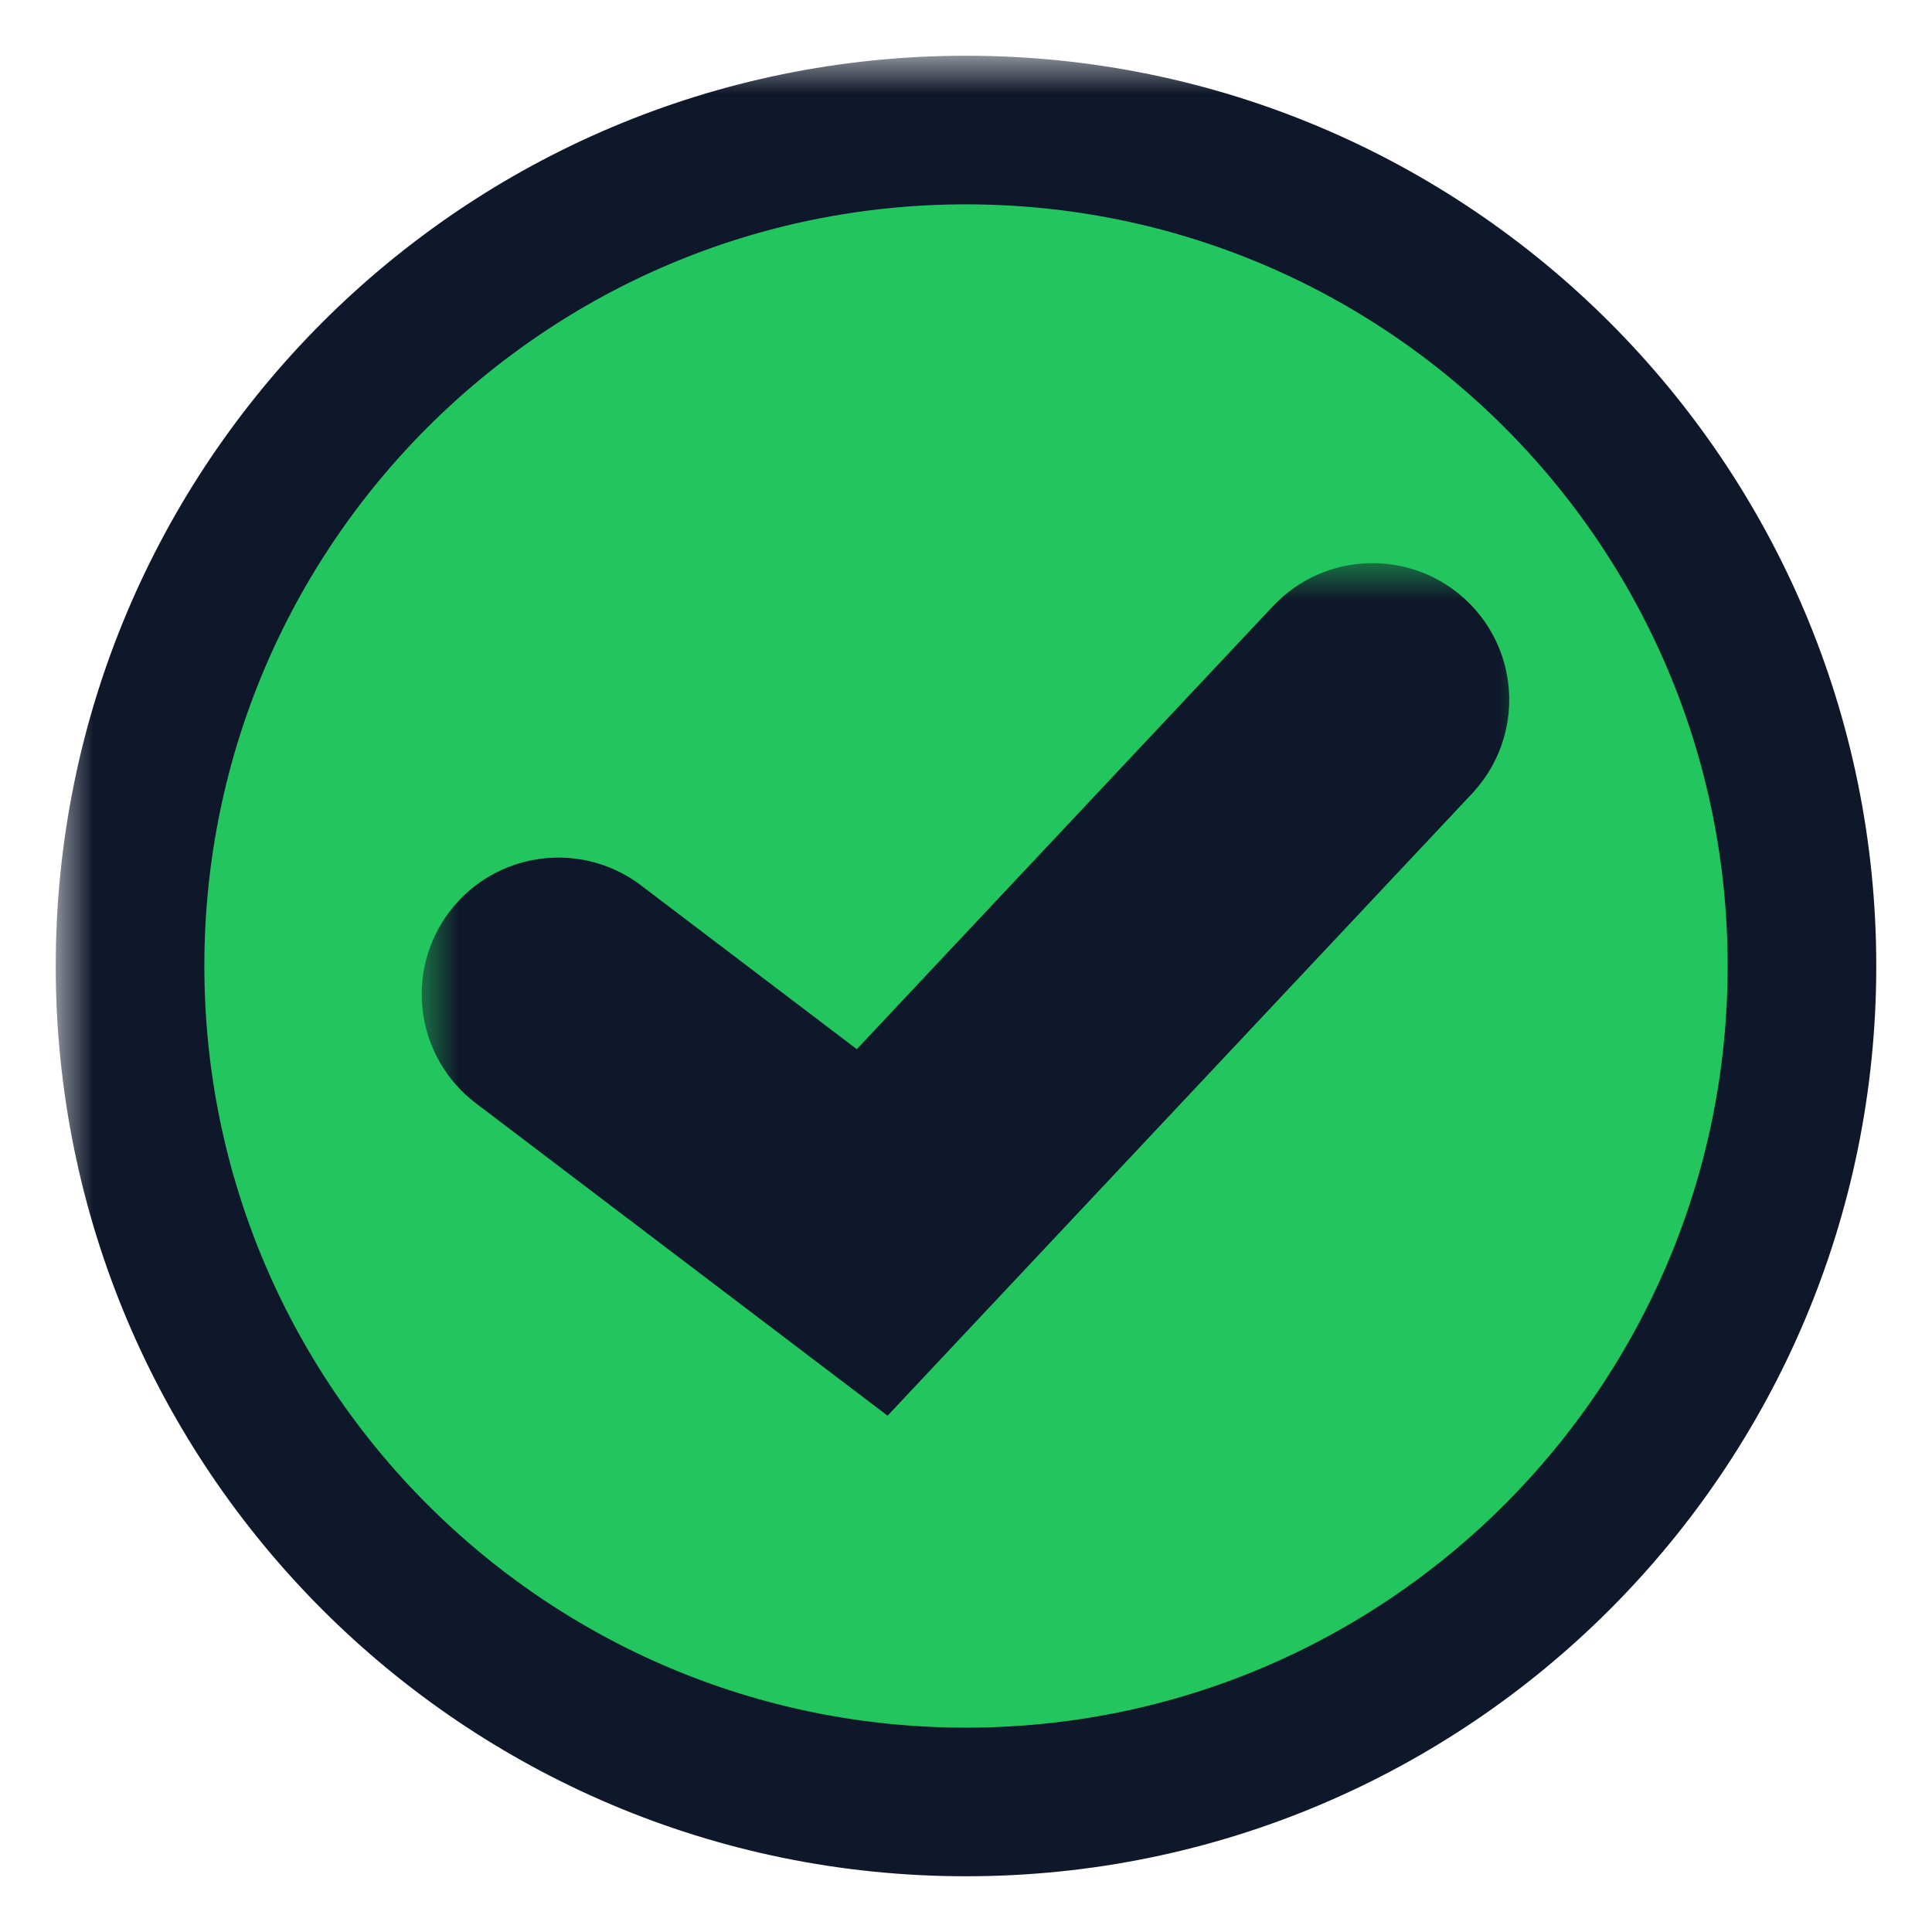 <svg width="26" height="26" viewBox="0 0 26 26" fill="none" xmlns="http://www.w3.org/2000/svg">
<rect width="26" height="26" fill="#F1F1F1"/>
<g clip-path="url(#clip0_0_1)">
<rect width="1728" height="4476" transform="translate(-999 -4013)" fill="#FFFCF0"/>
<rect x="-999.5" y="-269.5" width="1729" height="653" fill="white"/>
<rect x="-999.5" y="-269.5" width="1729" height="653" stroke="#0F172A"/>
<rect x="-7.5" y="-124.5" width="513" height="274" rx="8.5" fill="white"/>
<rect x="-7.5" y="-124.5" width="513" height="274" rx="8.5" stroke="#0F172A"/>
<mask id="path-3-outside-1_0_1" maskUnits="userSpaceOnUse" x="16.75" y="16.75" width="25" height="25" fill="black">
<rect fill="white" x="16.75" y="16.75" width="25" height="25"/>
<path fill-rule="evenodd" clip-rule="evenodd" d="M40.25 29C40.25 35.213 35.213 40.25 29 40.25C22.787 40.25 17.75 35.213 17.75 29C17.75 22.787 22.787 17.75 29 17.75C35.213 17.75 40.25 22.787 40.25 29Z"/>
</mask>
<path fill-rule="evenodd" clip-rule="evenodd" d="M40.25 29C40.25 35.213 35.213 40.25 29 40.25C22.787 40.25 17.75 35.213 17.75 29C17.75 22.787 22.787 17.75 29 17.75C35.213 17.75 40.25 22.787 40.25 29Z" fill="#22C55E"/>
<path fill-rule="evenodd" clip-rule="evenodd" d="M40.25 29C40.25 35.213 35.213 40.25 29 40.25C22.787 40.25 17.75 35.213 17.75 29C17.75 22.787 22.787 17.75 29 17.75C35.213 17.75 40.25 22.787 40.25 29Z" stroke="#0F172A" stroke-width="2" mask="url(#path-3-outside-1_0_1)"/>
<mask id="path-4-outside-2_0_1" maskUnits="userSpaceOnUse" x="21.675" y="23.578" width="15" height="12" fill="black">
<rect fill="white" x="21.675" y="23.578" width="15" height="12"/>
<path d="M33.859 24.843C34.176 24.505 34.708 24.488 35.046 24.806C35.379 25.119 35.4 25.64 35.096 25.978L35.083 25.993L27.832 33.711L23.007 30.049C22.638 29.769 22.566 29.242 22.846 28.873C23.122 28.509 23.638 28.433 24.007 28.7L24.022 28.712L27.643 31.46L33.859 24.843Z"/>
</mask>
<path d="M33.859 24.843C34.176 24.505 34.708 24.488 35.046 24.806C35.379 25.119 35.4 25.64 35.096 25.978L35.083 25.993L27.832 33.711L23.007 30.049C22.638 29.769 22.566 29.242 22.846 28.873C23.122 28.509 23.638 28.433 24.007 28.7L24.022 28.712L27.643 31.46L33.859 24.843Z" fill="white"/>
<path d="M33.859 24.843C34.176 24.505 34.708 24.488 35.046 24.806C35.379 25.119 35.4 25.64 35.096 25.978L35.083 25.993L27.832 33.711L23.007 30.049C22.638 29.769 22.566 29.242 22.846 28.873C23.122 28.509 23.638 28.433 24.007 28.7L24.022 28.712L27.643 31.46L33.859 24.843Z" stroke="#0F172A" stroke-width="2" mask="url(#path-4-outside-2_0_1)"/>
<rect x="-23.5" y="-140.5" width="513" height="274" rx="8.5" fill="white"/>
<rect x="-23.5" y="-140.5" width="513" height="274" rx="8.5" stroke="#0F172A"/>
<mask id="path-6-outside-3_0_1" maskUnits="userSpaceOnUse" x="0.75" y="0.75" width="25" height="25" fill="black">
<rect fill="white" x="0.75" y="0.75" width="25" height="25"/>
<path fill-rule="evenodd" clip-rule="evenodd" d="M24.25 13C24.25 19.213 19.213 24.25 13 24.25C6.787 24.25 1.75 19.213 1.75 13C1.75 6.787 6.787 1.75 13 1.75C19.213 1.75 24.25 6.787 24.25 13Z"/>
</mask>
<path fill-rule="evenodd" clip-rule="evenodd" d="M24.25 13C24.25 19.213 19.213 24.25 13 24.25C6.787 24.25 1.75 19.213 1.75 13C1.75 6.787 6.787 1.75 13 1.75C19.213 1.75 24.25 6.787 24.25 13Z" fill="#22C55E"/>
<path fill-rule="evenodd" clip-rule="evenodd" d="M24.25 13C24.25 19.213 19.213 24.25 13 24.25C6.787 24.25 1.75 19.213 1.75 13C1.75 6.787 6.787 1.75 13 1.75C19.213 1.75 24.25 6.787 24.25 13Z" stroke="#0F172A" stroke-width="2" mask="url(#path-6-outside-3_0_1)"/>
<mask id="path-7-outside-4_0_1" maskUnits="userSpaceOnUse" x="5.675" y="7.578" width="15" height="12" fill="black">
<rect fill="white" x="5.675" y="7.578" width="15" height="12"/>
<path d="M17.859 8.843C18.176 8.505 18.708 8.489 19.046 8.806C19.379 9.119 19.4 9.639 19.096 9.978L19.083 9.993L11.832 17.711L7.007 14.049C6.638 13.769 6.566 13.242 6.846 12.873C7.122 12.509 7.638 12.434 8.007 12.7L8.022 12.712L11.643 15.46L17.859 8.843Z"/>
</mask>
<path d="M17.859 8.843C18.176 8.505 18.708 8.489 19.046 8.806C19.379 9.119 19.4 9.639 19.096 9.978L19.083 9.993L11.832 17.711L7.007 14.049C6.638 13.769 6.566 13.242 6.846 12.873C7.122 12.509 7.638 12.434 8.007 12.7L8.022 12.712L11.643 15.46L17.859 8.843Z" fill="white"/>
<path d="M17.859 8.843C18.176 8.505 18.708 8.489 19.046 8.806C19.379 9.119 19.4 9.639 19.096 9.978L19.083 9.993L11.832 17.711L7.007 14.049C6.638 13.769 6.566 13.242 6.846 12.873C7.122 12.509 7.638 12.434 8.007 12.7L8.022 12.712L11.643 15.46L17.859 8.843Z" stroke="#0F172A" stroke-width="2" mask="url(#path-7-outside-4_0_1)"/>
</g>
<defs>
<clipPath id="clip0_0_1">
<rect width="1728" height="4476" fill="white" transform="translate(-999 -4013)"/>
</clipPath>
</defs>
</svg>
